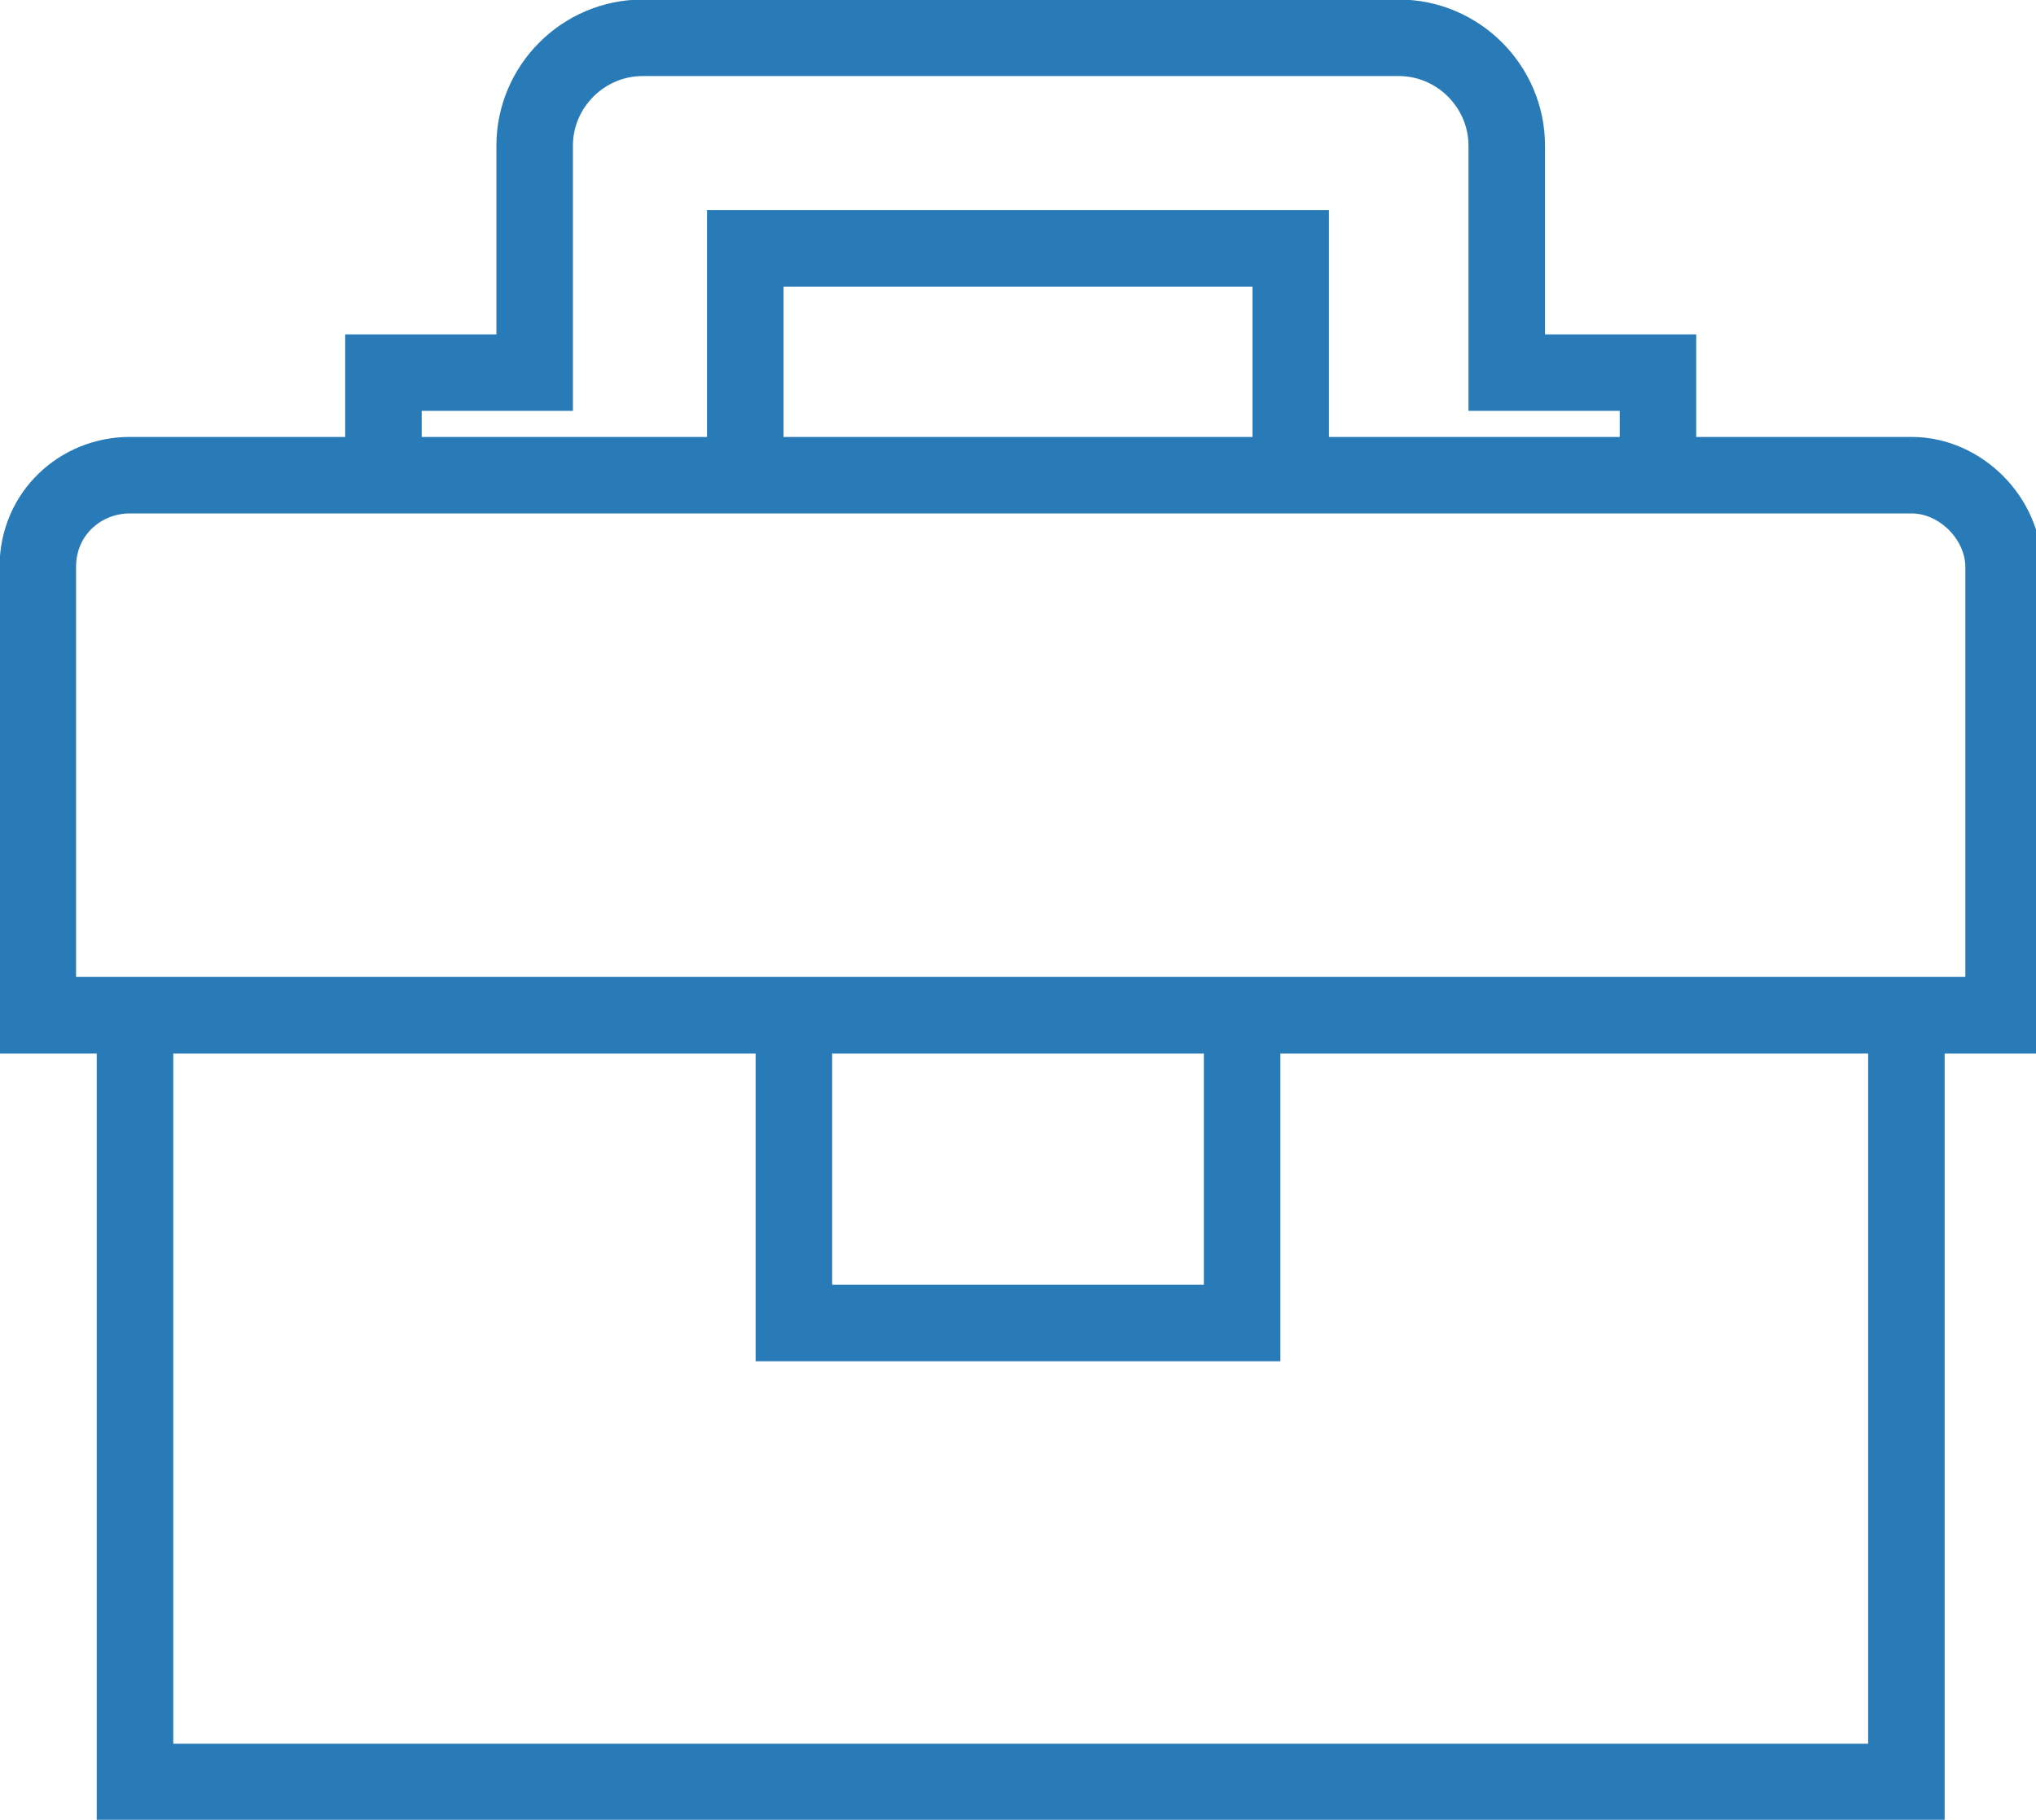 <?xml version="1.0" encoding="utf-8"?>
<!-- Generator: Adobe Illustrator 20.0.0, SVG Export Plug-In . SVG Version: 6.00 Build 0)  -->
<svg version="1.1" id="Layer_1" xmlns="http://www.w3.org/2000/svg" xmlns:xlink="http://www.w3.org/1999/xlink" x="0px" y="0px"
	 viewBox="0 0 37.7 33.7" style="enable-background:new 0 0 37.7 33.7;" xml:space="preserve">
<style type="text/css">
	.st0{fill-rule:evenodd;clip-rule:evenodd;fill:none;stroke:#297BB8;stroke-width:1.417;stroke-miterlimit:22.926;}
</style>
<path class="st0" d="M2.4,8.8h33c0.9,0,1.7,0.8,1.7,1.7v8.3H0.7v-8.3C0.7,9.5,1.5,8.8,2.4,8.8L2.4,8.8z M35.3,18.7V33H2.5V18.7
	 M14.7,18.7v5.8H23v-5.8 M23.9,8.4V4.6H13.8v3.8 M7.1,8.4V6.9h2.8V2.7c0-1.1,0.9-2,2-2h14c1.1,0,2,0.9,2,2v4.2h2.8v1.5"/>
</svg>
